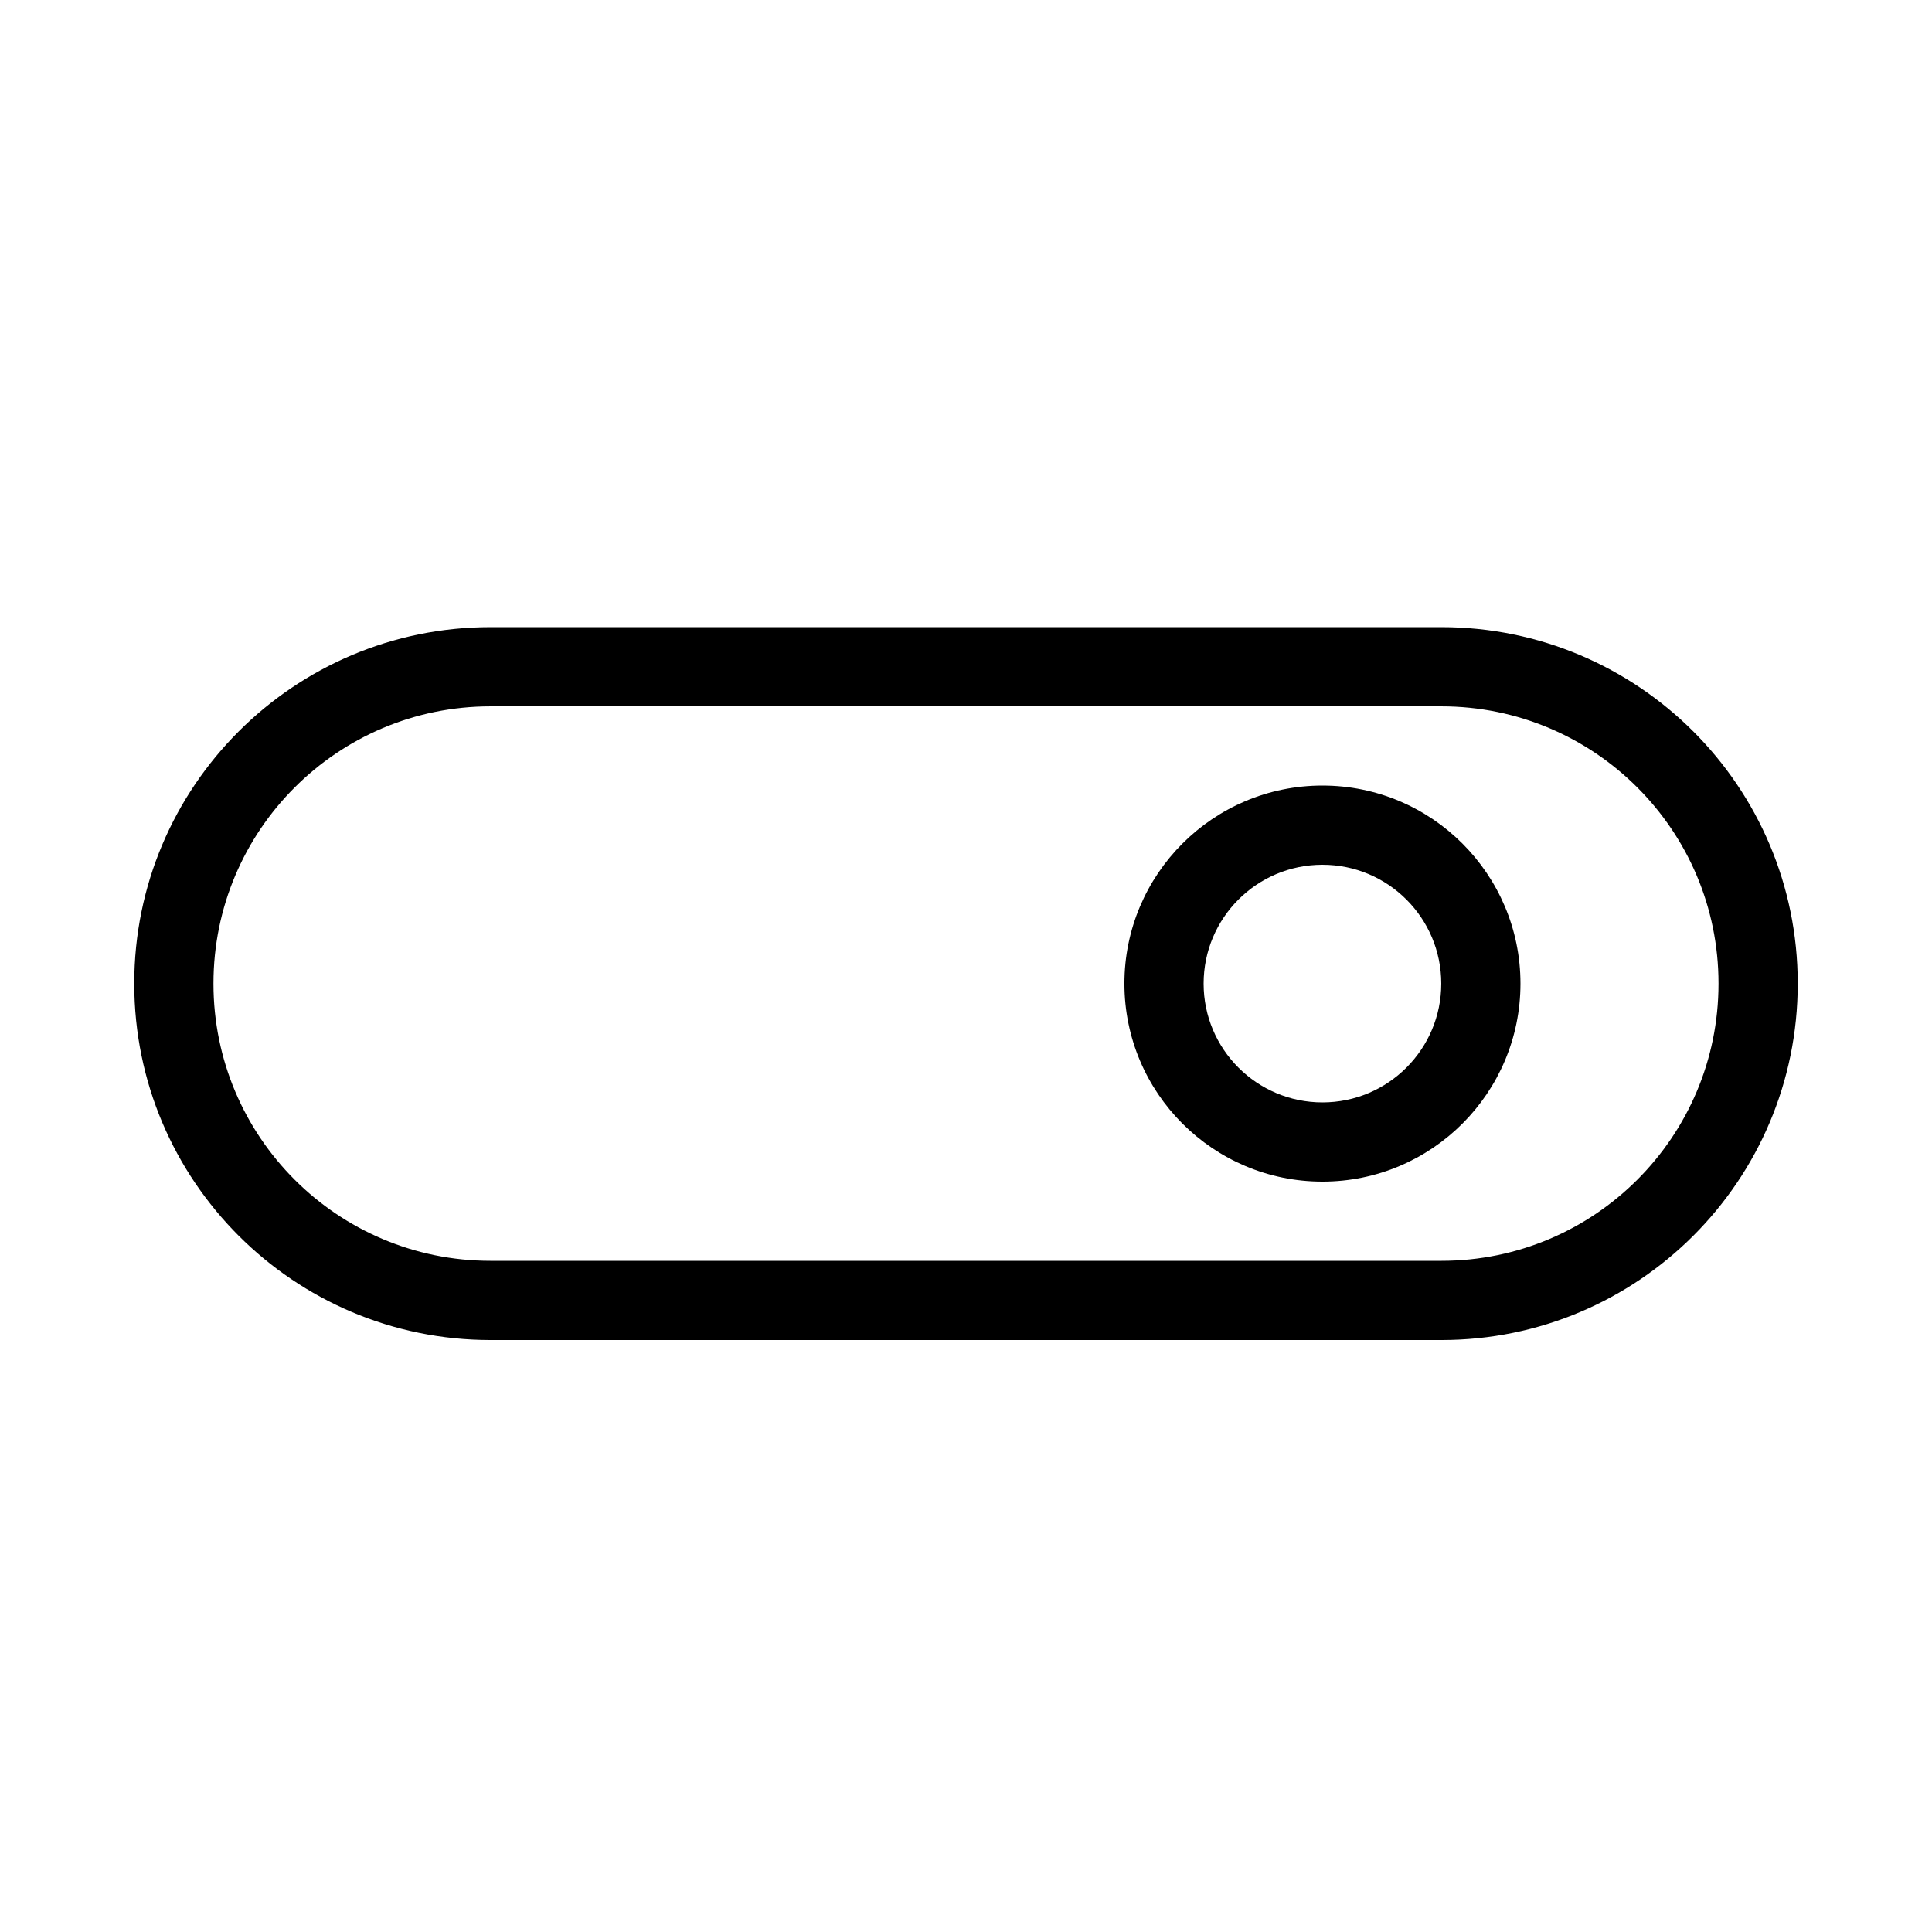 <?xml version="1.0" encoding="UTF-8"?>
<!-- Uploaded to: ICON Repo, www.iconrepo.com, Generator: ICON Repo Mixer Tools -->
<svg fill="#000000" width="800px" height="800px" version="1.1" viewBox="144 144 512 512" xmlns="http://www.w3.org/2000/svg">
 <g fill-rule="evenodd">
  <path d="m179.58 404.62v0.082c0 52.145 42.277 94.422 94.422 94.422h251.99c52.145 0 94.422-42.277 94.422-94.422v-0.082c0-52.145-42.277-94.422-94.422-94.422h-251.99c-52.145 0-94.422 42.277-94.422 94.422zm20.992 0c0-40.559 32.875-73.43 73.43-73.43h251.99c40.559 0 73.43 32.875 73.43 73.43v0.082c0 40.559-32.875 73.43-73.43 73.43h-251.99c-40.559 0-73.43-32.875-73.43-73.43z"/>
  <path d="m494.46 352.18c-28.969 0-52.48 23.512-52.48 52.48s23.512 52.48 52.48 52.48 52.48-23.512 52.48-52.48-23.512-52.48-52.48-52.48zm0 20.992c17.383 0 31.488 14.105 31.488 31.488 0 17.383-14.105 31.488-31.488 31.488-17.383 0-31.488-14.105-31.488-31.488 0-17.383 14.105-31.488 31.488-31.488z"/>
 </g>
</svg>